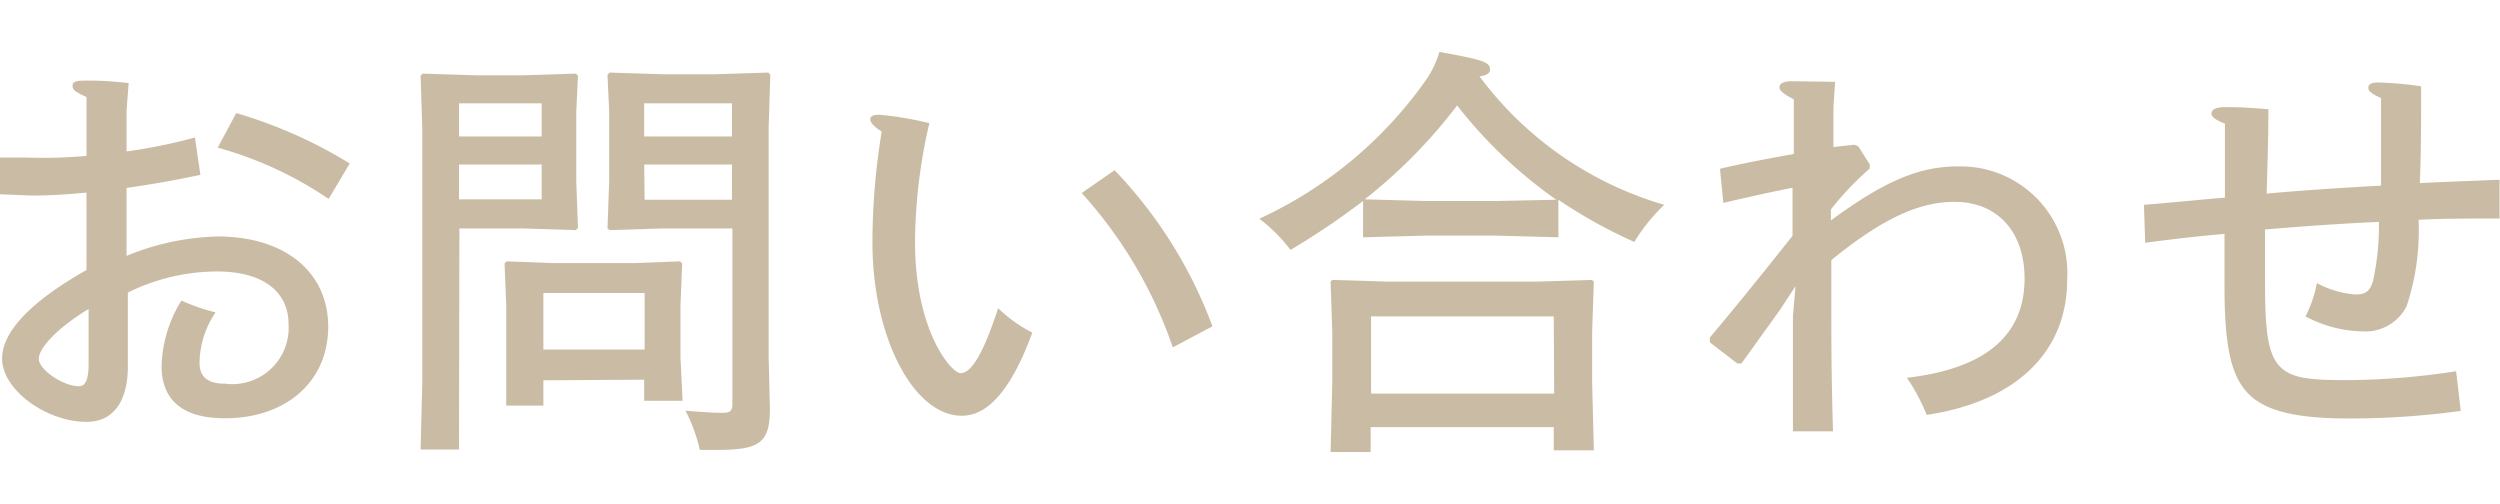 <svg xmlns="http://www.w3.org/2000/svg" viewBox="0 0 118.52 23.87"><defs><style>.cls-1{isolation:isolate;}.cls-2{mix-blend-mode:lighten;}.cls-3{fill:#cabca4;}</style></defs><g class="cls-1"><g id="トップ"><g class="cls-2"><path class="cls-3" d="M6,7.18a26.24,26.24,0,0,0,3.24-.66l.26,1.77c-1.14.24-2.24.44-3.5.62v3.22a12.07,12.07,0,0,1,4.32-.92c3.18,0,5.24,1.68,5.24,4.28s-2,4.34-4.9,4.34c-2,0-3-.86-3-2.48a6.18,6.18,0,0,1,.94-3.1,9.46,9.46,0,0,0,1.62.56,4.34,4.34,0,0,0-.76,2.38c0,.68.38,1,1.22,1a2.67,2.67,0,0,0,3-2.82c0-1.56-1.24-2.5-3.38-2.5a9.59,9.59,0,0,0-4.24,1l0,3.68C6,19.17,5.28,20,4.1,20c-1.88,0-4-1.5-4-3,0-1.26,1.32-2.68,4-4.2V9.13c-1,.1-1.84.14-2.6.14L0,9.21V7.47c.62,0,1,0,1.32,0A22.59,22.59,0,0,0,4.1,7.39c0-.92,0-2.07,0-2.79-.48-.22-.66-.32-.66-.52s.12-.26.66-.26c.34,0,1,0,2,.12L6,5.24Zm-1.8,7.47c-1.46.88-2.36,1.84-2.36,2.36s1.16,1.3,1.9,1.3c.28,0,.46-.24.46-1.06Zm7-9.29a22.16,22.16,0,0,1,5.38,2.39l-1,1.68A17.72,17.72,0,0,0,10.32,7Z"/><path class="cls-3" d="M21.76,21.31H19.94l.08-3.2v-12l-.08-2.52.1-.1,2.52.08h2.22l2.52-.08.1.1-.08,1.72V8.59l.08,2.22-.1.1-2.52-.08h-3ZM25.68,4.9H21.76V6.47h3.92ZM21.76,7.8V9.45h3.92V7.8Zm4,10.23v1.2H24L24,16.87V14.49l-.08-2,.1-.1,2.1.08h4l2.12-.08.1.1-.08,2v2.44L32.36,19H30.54V18Zm4.8-4.14h-4.8v2.68h4.8Zm.88-3.06-2.54.08-.1-.08.08-2.24V5.28l-.08-1.74.1-.1,2.54.08H33.9l2.52-.08.1.1-.08,2.52V16.91l.06,2.48C36.5,21,36,21.33,34,21.33h-.82a8.08,8.08,0,0,0-.68-1.86c.92.08,1.46.1,1.76.1s.46-.06.46-.38V10.83Zm3.26-4.36V4.9H30.54V6.47Zm-4.14,3h4.14V7.8H30.54Z"/><path class="cls-3" d="M48.94,15.77c-1.1,3-2.26,3.94-3.34,3.94-2.3,0-4.24-3.74-4.24-8.22a32.43,32.43,0,0,1,.44-5.25c-.4-.26-.54-.44-.54-.58s.1-.22.44-.22a15.77,15.77,0,0,1,2.36.4,25.27,25.27,0,0,0-.68,5.63c0,4.22,1.72,6.22,2.16,6.22s1-.68,1.78-3.08A6.66,6.66,0,0,0,48.94,15.77Zm3.9-7.7a21.45,21.45,0,0,1,4.64,7.4l-1.88,1a21,21,0,0,0-4.32-7.32Z"/><path class="cls-3" d="M73.88,11.25l-3-.08H67.62l-3,.08V9.53a36.74,36.74,0,0,1-3.44,2.32,7.41,7.41,0,0,0-1.48-1.48,19.79,19.79,0,0,0,7.94-6.63,4.7,4.7,0,0,0,.6-1.28c2.08.38,2.4.48,2.4.84,0,.16-.16.28-.5.32A16.75,16.75,0,0,0,78.9,9.71a8.53,8.53,0,0,0-1.42,1.76,23.26,23.26,0,0,1-3.6-2Zm-8.9,9v1.18h-1.9l.08-3.28v-2.4l-.08-2.4.08-.08,2.6.08h7.1l2.6-.08.1.08-.08,2.4v2.34l.08,3.26h-1.9v-1.1Zm8.8-10.78A22,22,0,0,1,69.08,5,24.6,24.6,0,0,1,64.7,9.45l2.92.08h3.26ZM73.66,15H65v3.66h8.68Z"/><path class="cls-3" d="M86.92,5.06l0,1.91,1-.11.18.08.54.85,0,.2A14,14,0,0,0,86.8,9.93l0,.52c2.58-1.9,4.22-2.56,6-2.56A5.06,5.06,0,0,1,98,13.27c0,3.3-2.28,5.74-6.66,6.4a9,9,0,0,0-.94-1.76c3.82-.44,5.58-2.08,5.58-4.7,0-2.24-1.3-3.64-3.32-3.64-1.66,0-3.38.76-5.84,2.76v2.26c0,1.36,0,3.28.08,5.86H85c0-2.06,0-3.92,0-5.46l.12-1.42-.72,1.1-1.84,2.56h-.2l-1.3-1V16c1.32-1.56,2.68-3.26,3.92-4.82,0-.76,0-1.52,0-2.28-1,.2-2,.42-3.28.72L81.54,8c1.2-.28,2.38-.5,3.5-.7,0-.78,0-1.86,0-2.59-.5-.26-.68-.42-.68-.56s.1-.3.6-.3L87,3.88Z"/><path class="cls-3" d="M101.64,9.71c1.28-.1,2.58-.24,3.84-.34,0-.9,0-2.31,0-3.51-.48-.18-.64-.34-.64-.47s.1-.31.64-.31.86,0,2.06.1c0,1.62-.06,3-.08,4,1.7-.16,3.64-.28,5.42-.38,0-1.4,0-2.89,0-4.15-.44-.2-.6-.32-.6-.48s.1-.26.5-.26a17.73,17.73,0,0,1,2,.18c0,1.7,0,3.17-.06,4.59,1.18-.06,2.34-.1,3.78-.16v1.84c-1.52,0-2.74,0-3.84.06a11.49,11.49,0,0,1-.56,4.08A2.19,2.19,0,0,1,112,15.71,5.94,5.94,0,0,1,109.3,15a5.9,5.9,0,0,0,.54-1.58,4.46,4.46,0,0,0,1.84.54c.5,0,.68-.18.82-.64a12.26,12.26,0,0,0,.28-2.8c-1.84.08-3.76.22-5.4.36v2.22c0,2.22.06,3.52.64,4.2s1.56.72,3.42.72a35.24,35.24,0,0,0,5-.42l.22,1.88a38.66,38.66,0,0,1-5.3.36c-2.52,0-3.8-.36-4.58-1-.94-.8-1.32-2.14-1.32-5.2V11.09c-1,.08-2.42.24-3.76.42Z"/></g></g></g></svg>